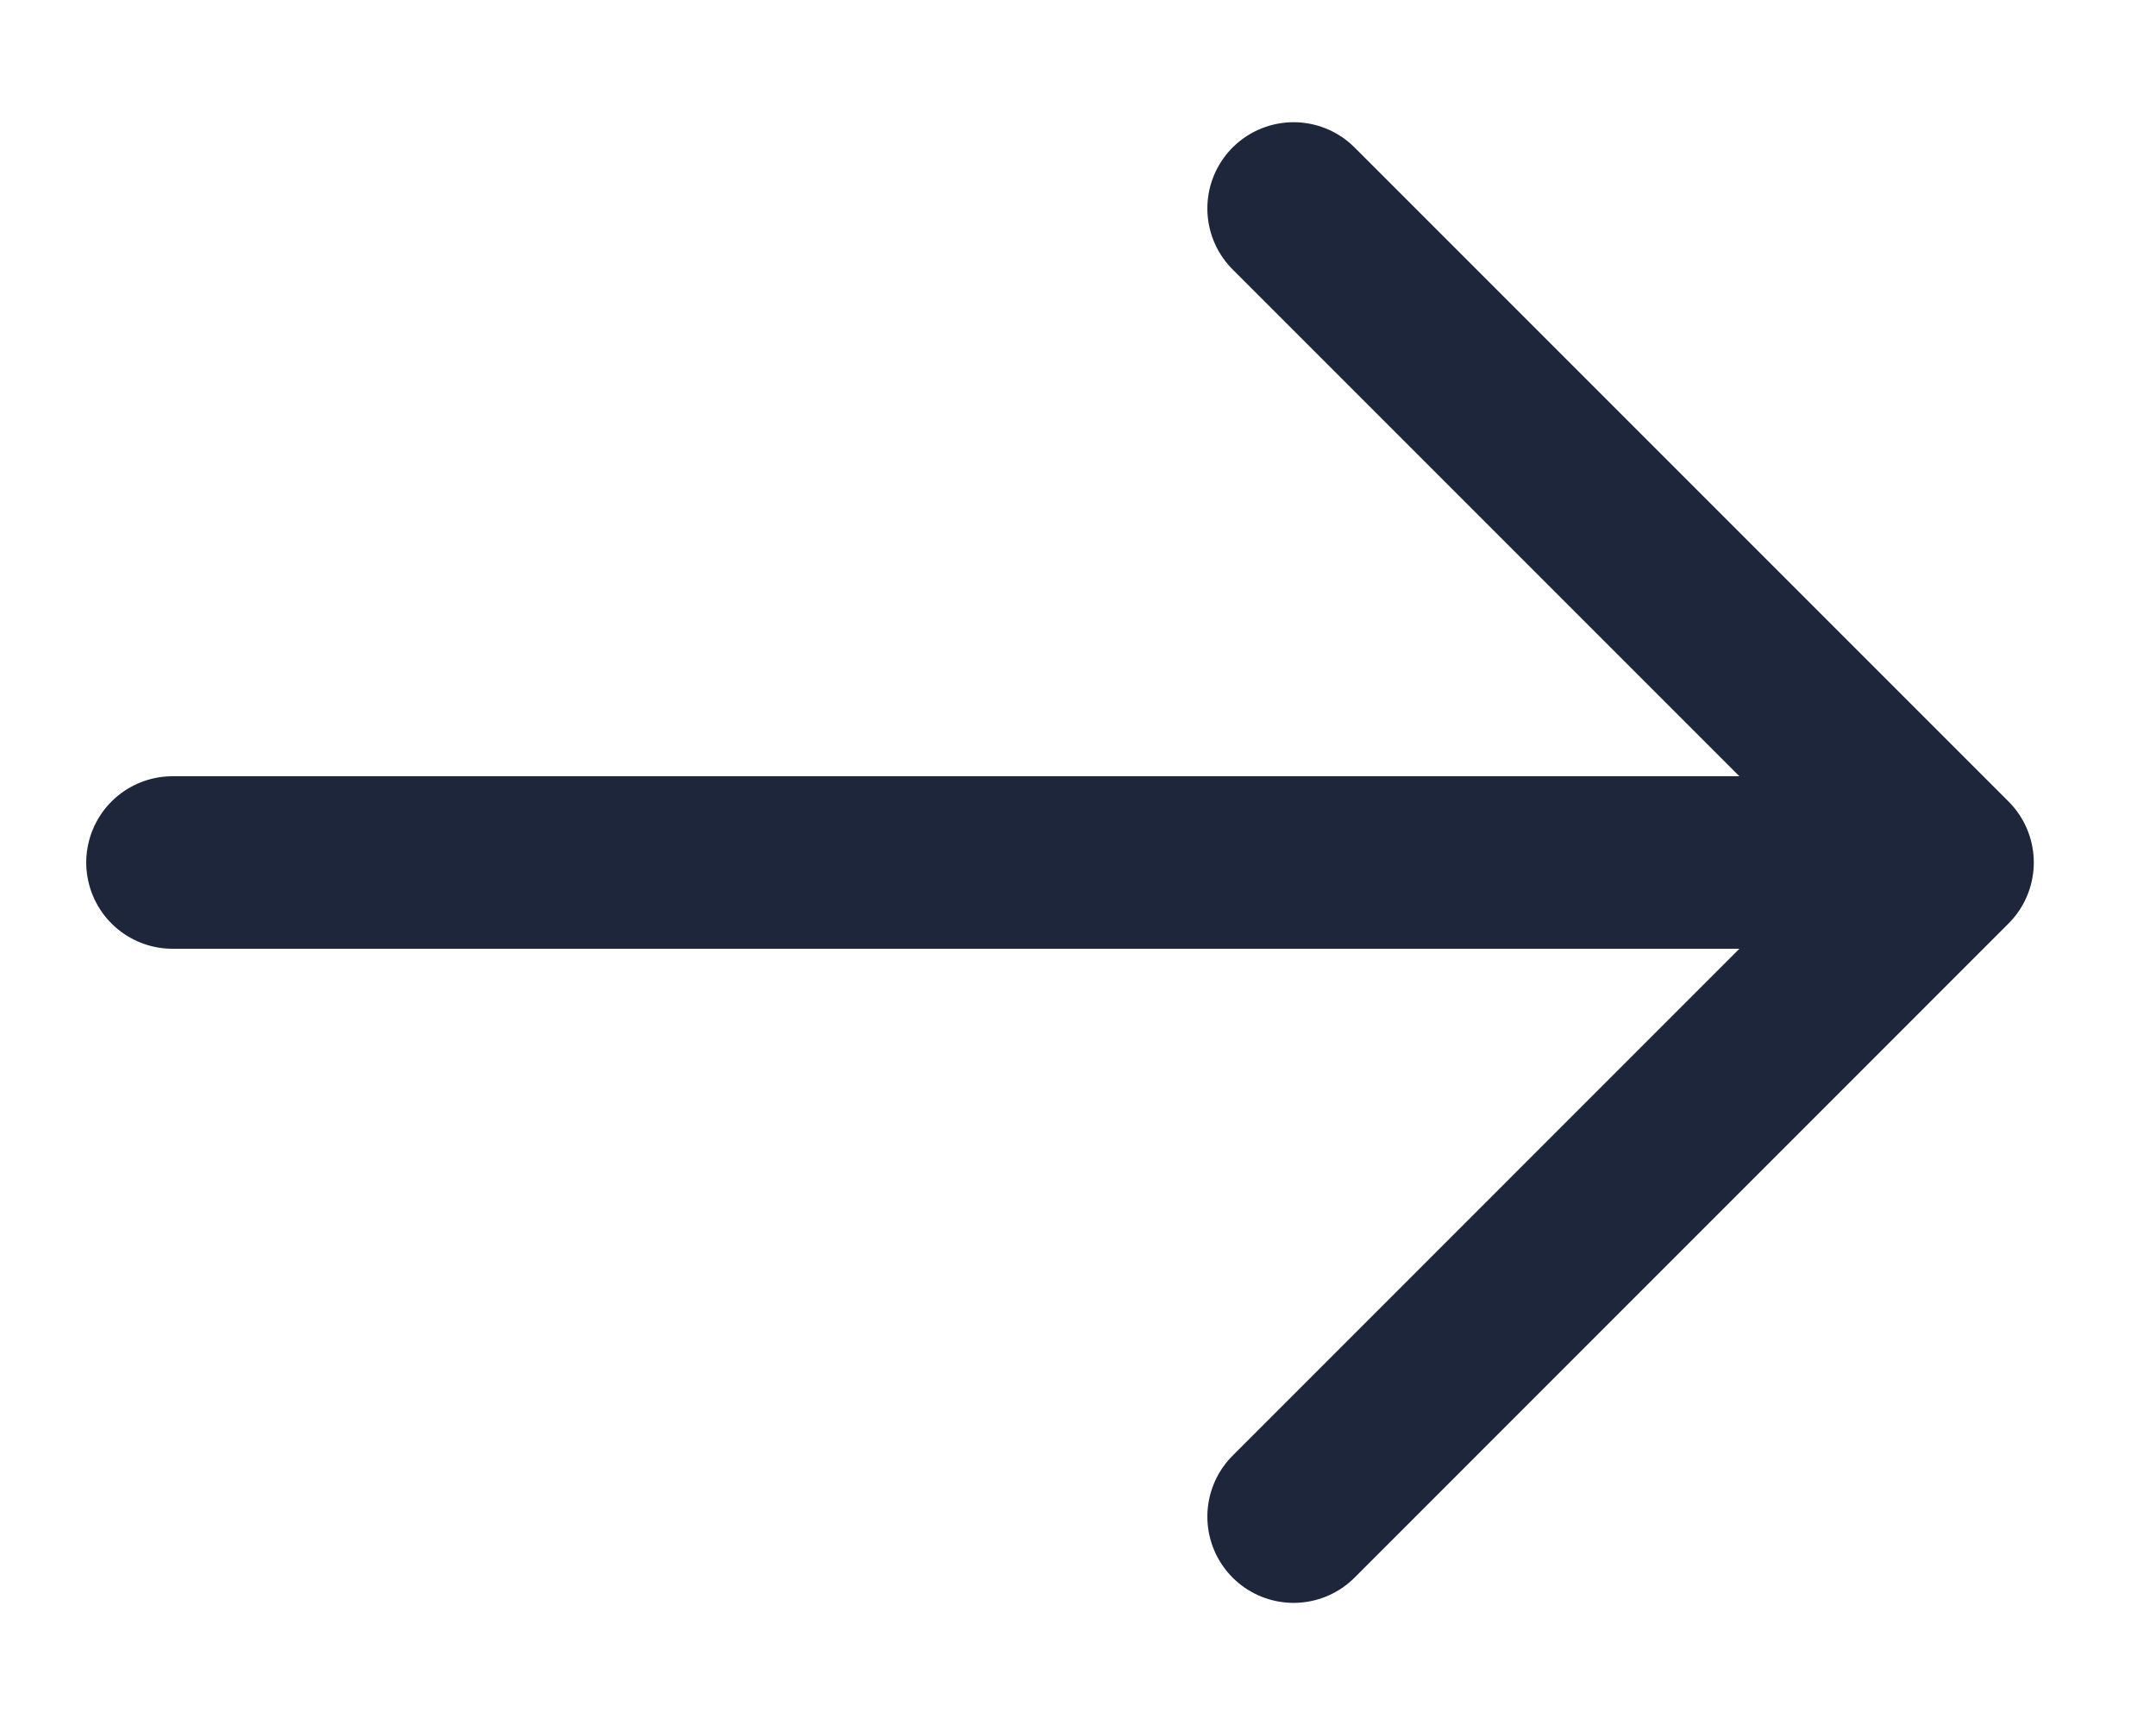 <svg width="25" height="20" viewBox="0 0 25 20" fill="none" xmlns="http://www.w3.org/2000/svg">
<path d="M2 10L22 10" stroke="#1D263A" stroke-width="2" stroke-linecap="round" stroke-linejoin="round"/>
<path d="M15 2.417L22.583 10L15 17.584" stroke="#1D263A" stroke-width="2" stroke-linecap="round" stroke-linejoin="round"/>
</svg>

